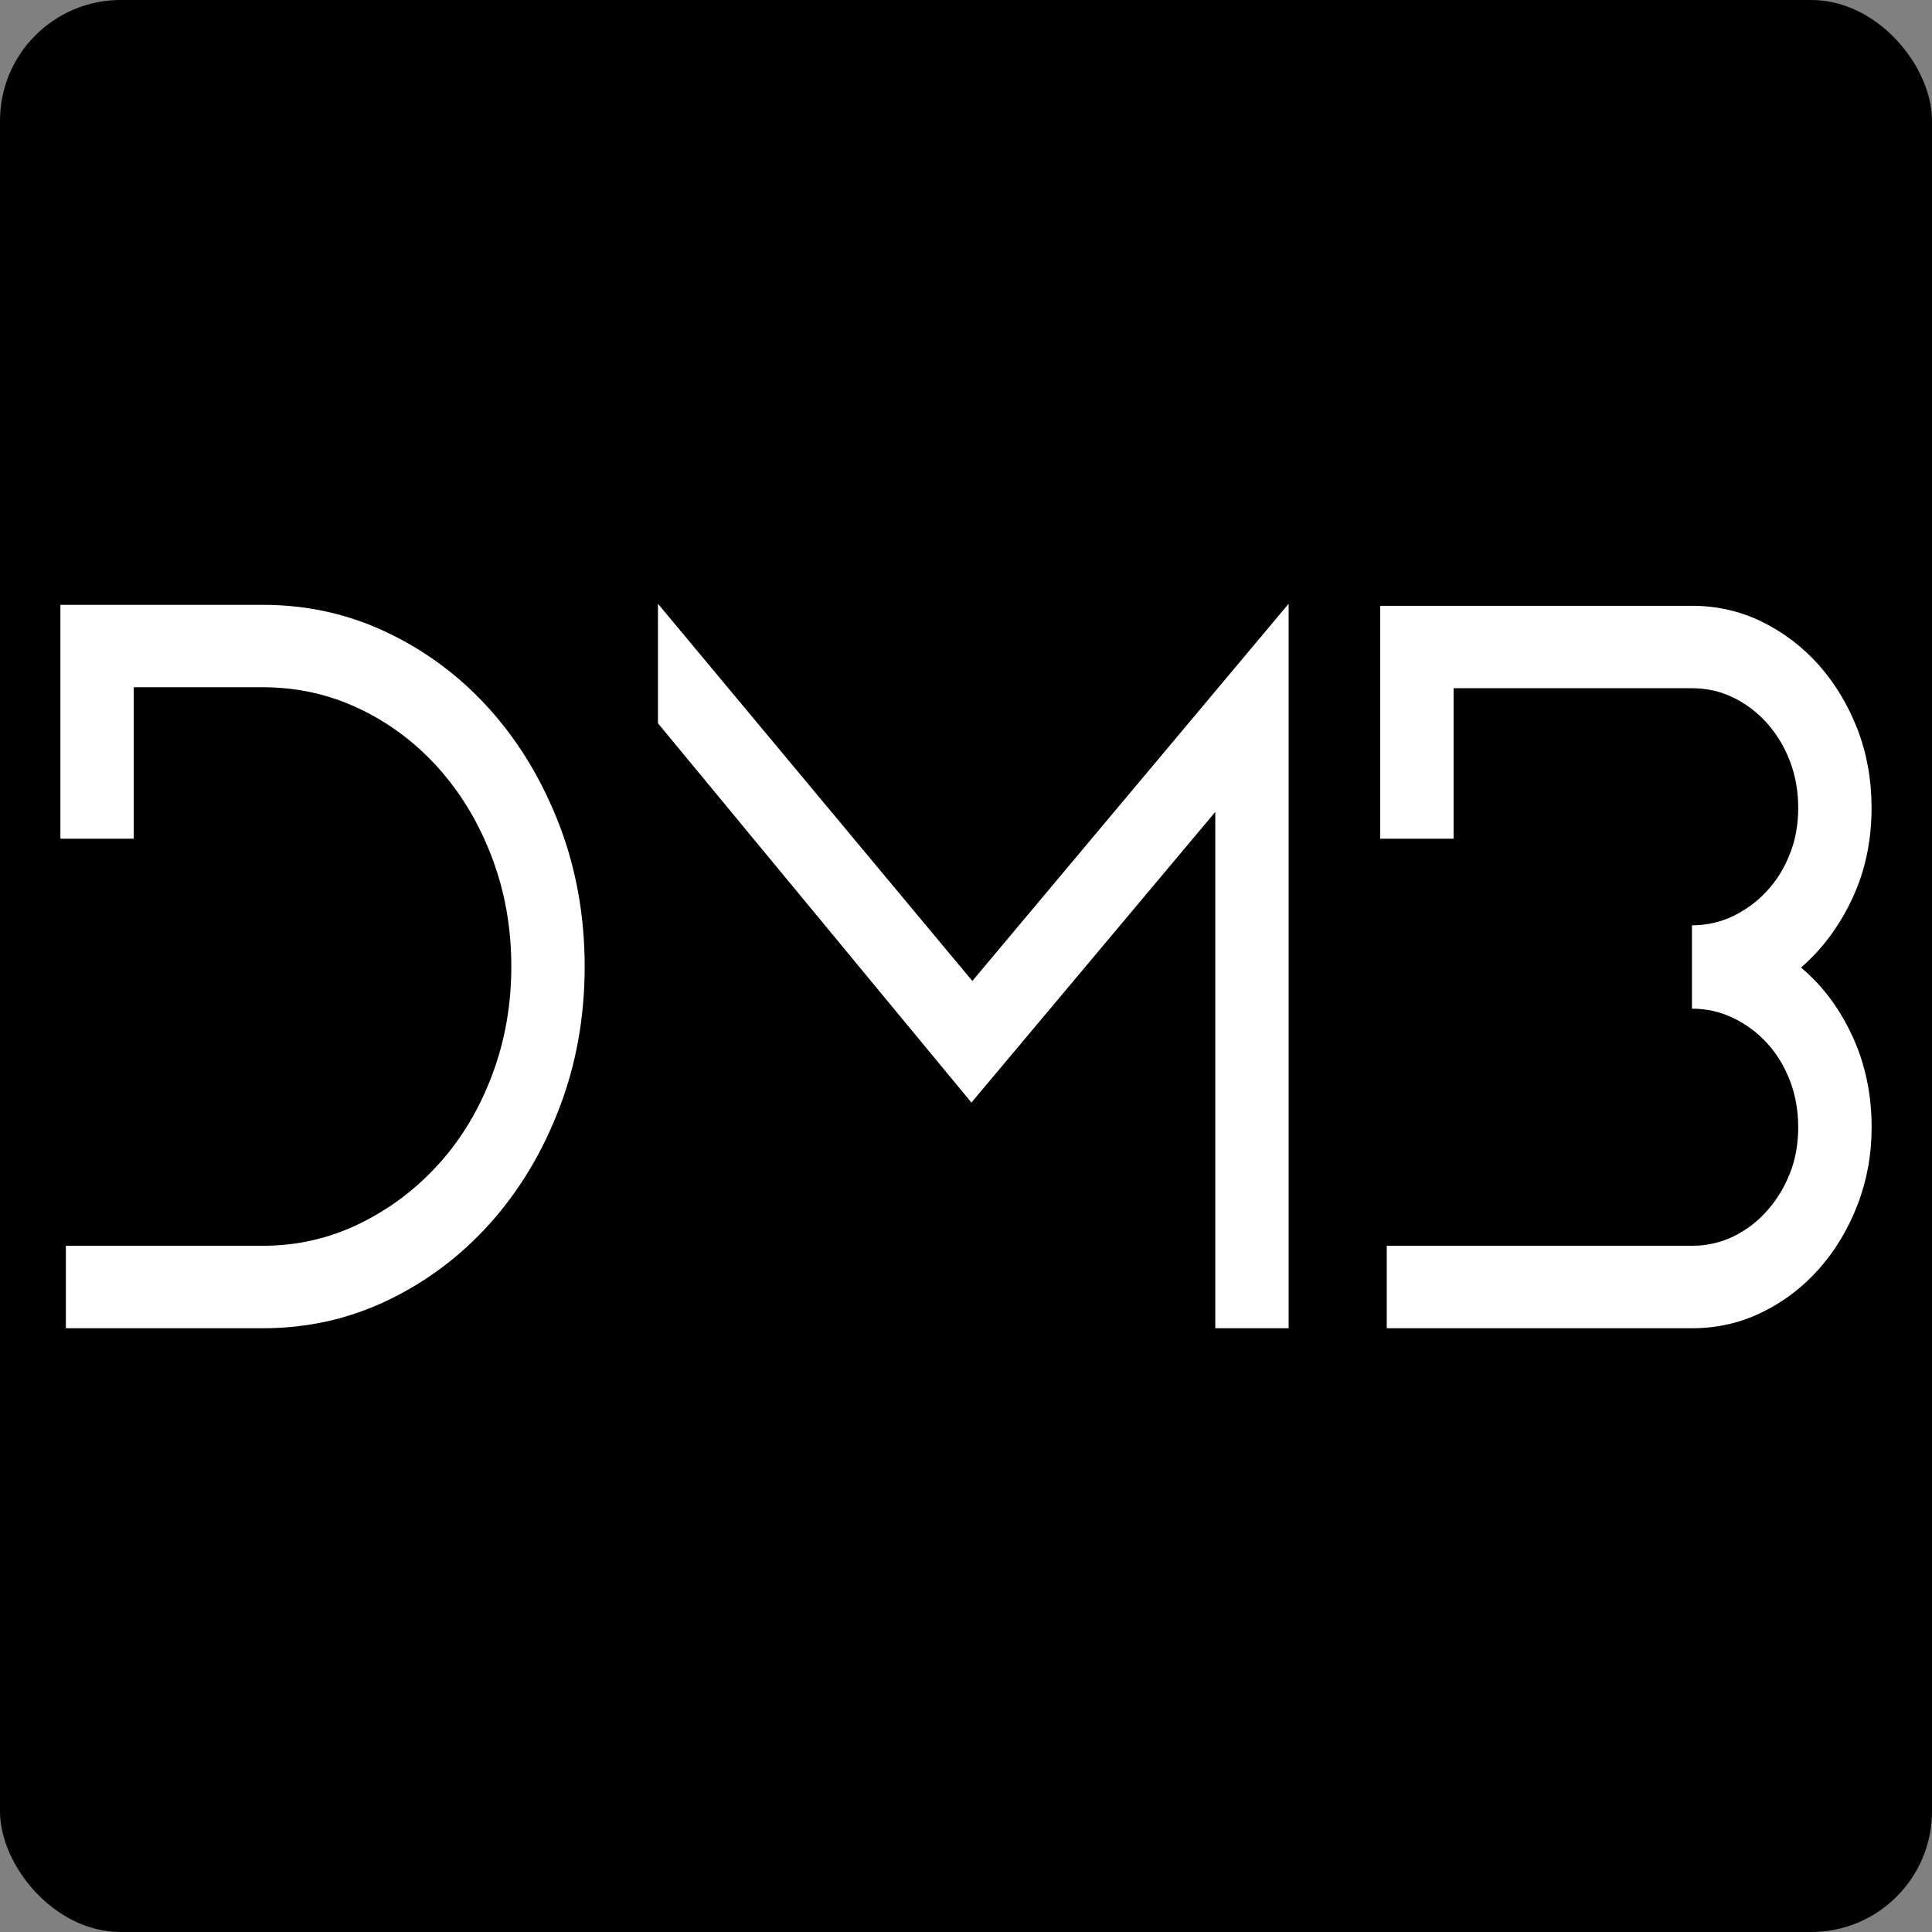 <svg width="32" height="32" viewBox="0 0 32 32" fill="none" xmlns="http://www.w3.org/2000/svg">
<rect x="0" y="0" width="32" height="32" fill="#808080" stroke="none"/>
<rect width="32" height="32" rx="2" fill="black"/>
<path d="M1 10.018H4.355C5.094 10.018 5.788 10.174 6.435 10.487C7.083 10.799 7.647 11.226 8.128 11.767C8.609 12.308 8.988 12.943 9.267 13.67C9.545 14.399 9.684 15.178 9.684 16.009C9.684 16.839 9.545 17.619 9.267 18.347C8.989 19.075 8.609 19.71 8.128 20.25C7.647 20.79 7.083 21.218 6.435 21.531C5.788 21.844 5.094 22 4.355 22H1.091V20.634H4.355C4.921 20.634 5.456 20.511 5.957 20.267C6.458 20.022 6.895 19.692 7.27 19.276C7.644 18.861 7.938 18.372 8.15 17.808C8.363 17.245 8.469 16.645 8.469 16.008C8.469 15.37 8.363 14.77 8.15 14.207C7.938 13.644 7.644 13.152 7.27 12.731C6.895 12.31 6.458 11.98 5.957 11.741C5.456 11.502 4.921 11.383 4.355 11.383H2.215V13.891H1V10.018Z" fill="white"/>
<path d="M20.129 13.448L16.09 18.262L10.898 11.98V10L16.105 16.248L21.344 10V22H20.129V13.448Z" fill="white"/>
<path d="M29.831 16.026C30.184 16.322 30.468 16.7 30.681 17.161C30.894 17.622 31 18.125 31 18.672C31 19.127 30.921 19.556 30.765 19.96C30.607 20.365 30.394 20.718 30.127 21.019C29.859 21.32 29.545 21.56 29.186 21.735C28.826 21.912 28.439 22 28.025 22H22.969V20.634H28.024C28.267 20.634 28.494 20.583 28.707 20.481C28.92 20.378 29.108 20.236 29.269 20.053C29.431 19.871 29.557 19.664 29.648 19.43C29.74 19.198 29.784 18.944 29.784 18.671C29.784 18.397 29.739 18.141 29.648 17.902C29.557 17.664 29.431 17.456 29.269 17.279C29.107 17.102 28.92 16.963 28.707 16.861C28.494 16.758 28.267 16.707 28.024 16.707V15.326C28.267 15.326 28.494 15.275 28.707 15.173C28.92 15.069 29.108 14.931 29.269 14.754C29.431 14.578 29.557 14.373 29.648 14.139C29.74 13.906 29.784 13.653 29.784 13.379C29.784 13.106 29.739 12.85 29.648 12.611C29.557 12.372 29.431 12.161 29.269 11.98C29.107 11.799 28.92 11.656 28.707 11.553C28.494 11.45 28.267 11.399 28.024 11.399H24.076V13.891H22.861V10.034H28.024C28.439 10.034 28.826 10.123 29.185 10.299C29.544 10.476 29.858 10.715 30.126 11.016C30.393 11.318 30.607 11.671 30.764 12.074C30.92 12.478 30.999 12.914 30.999 13.379C30.999 13.926 30.893 14.427 30.68 14.882C30.468 15.337 30.184 15.718 29.831 16.026Z" fill="white"/>
</svg>
